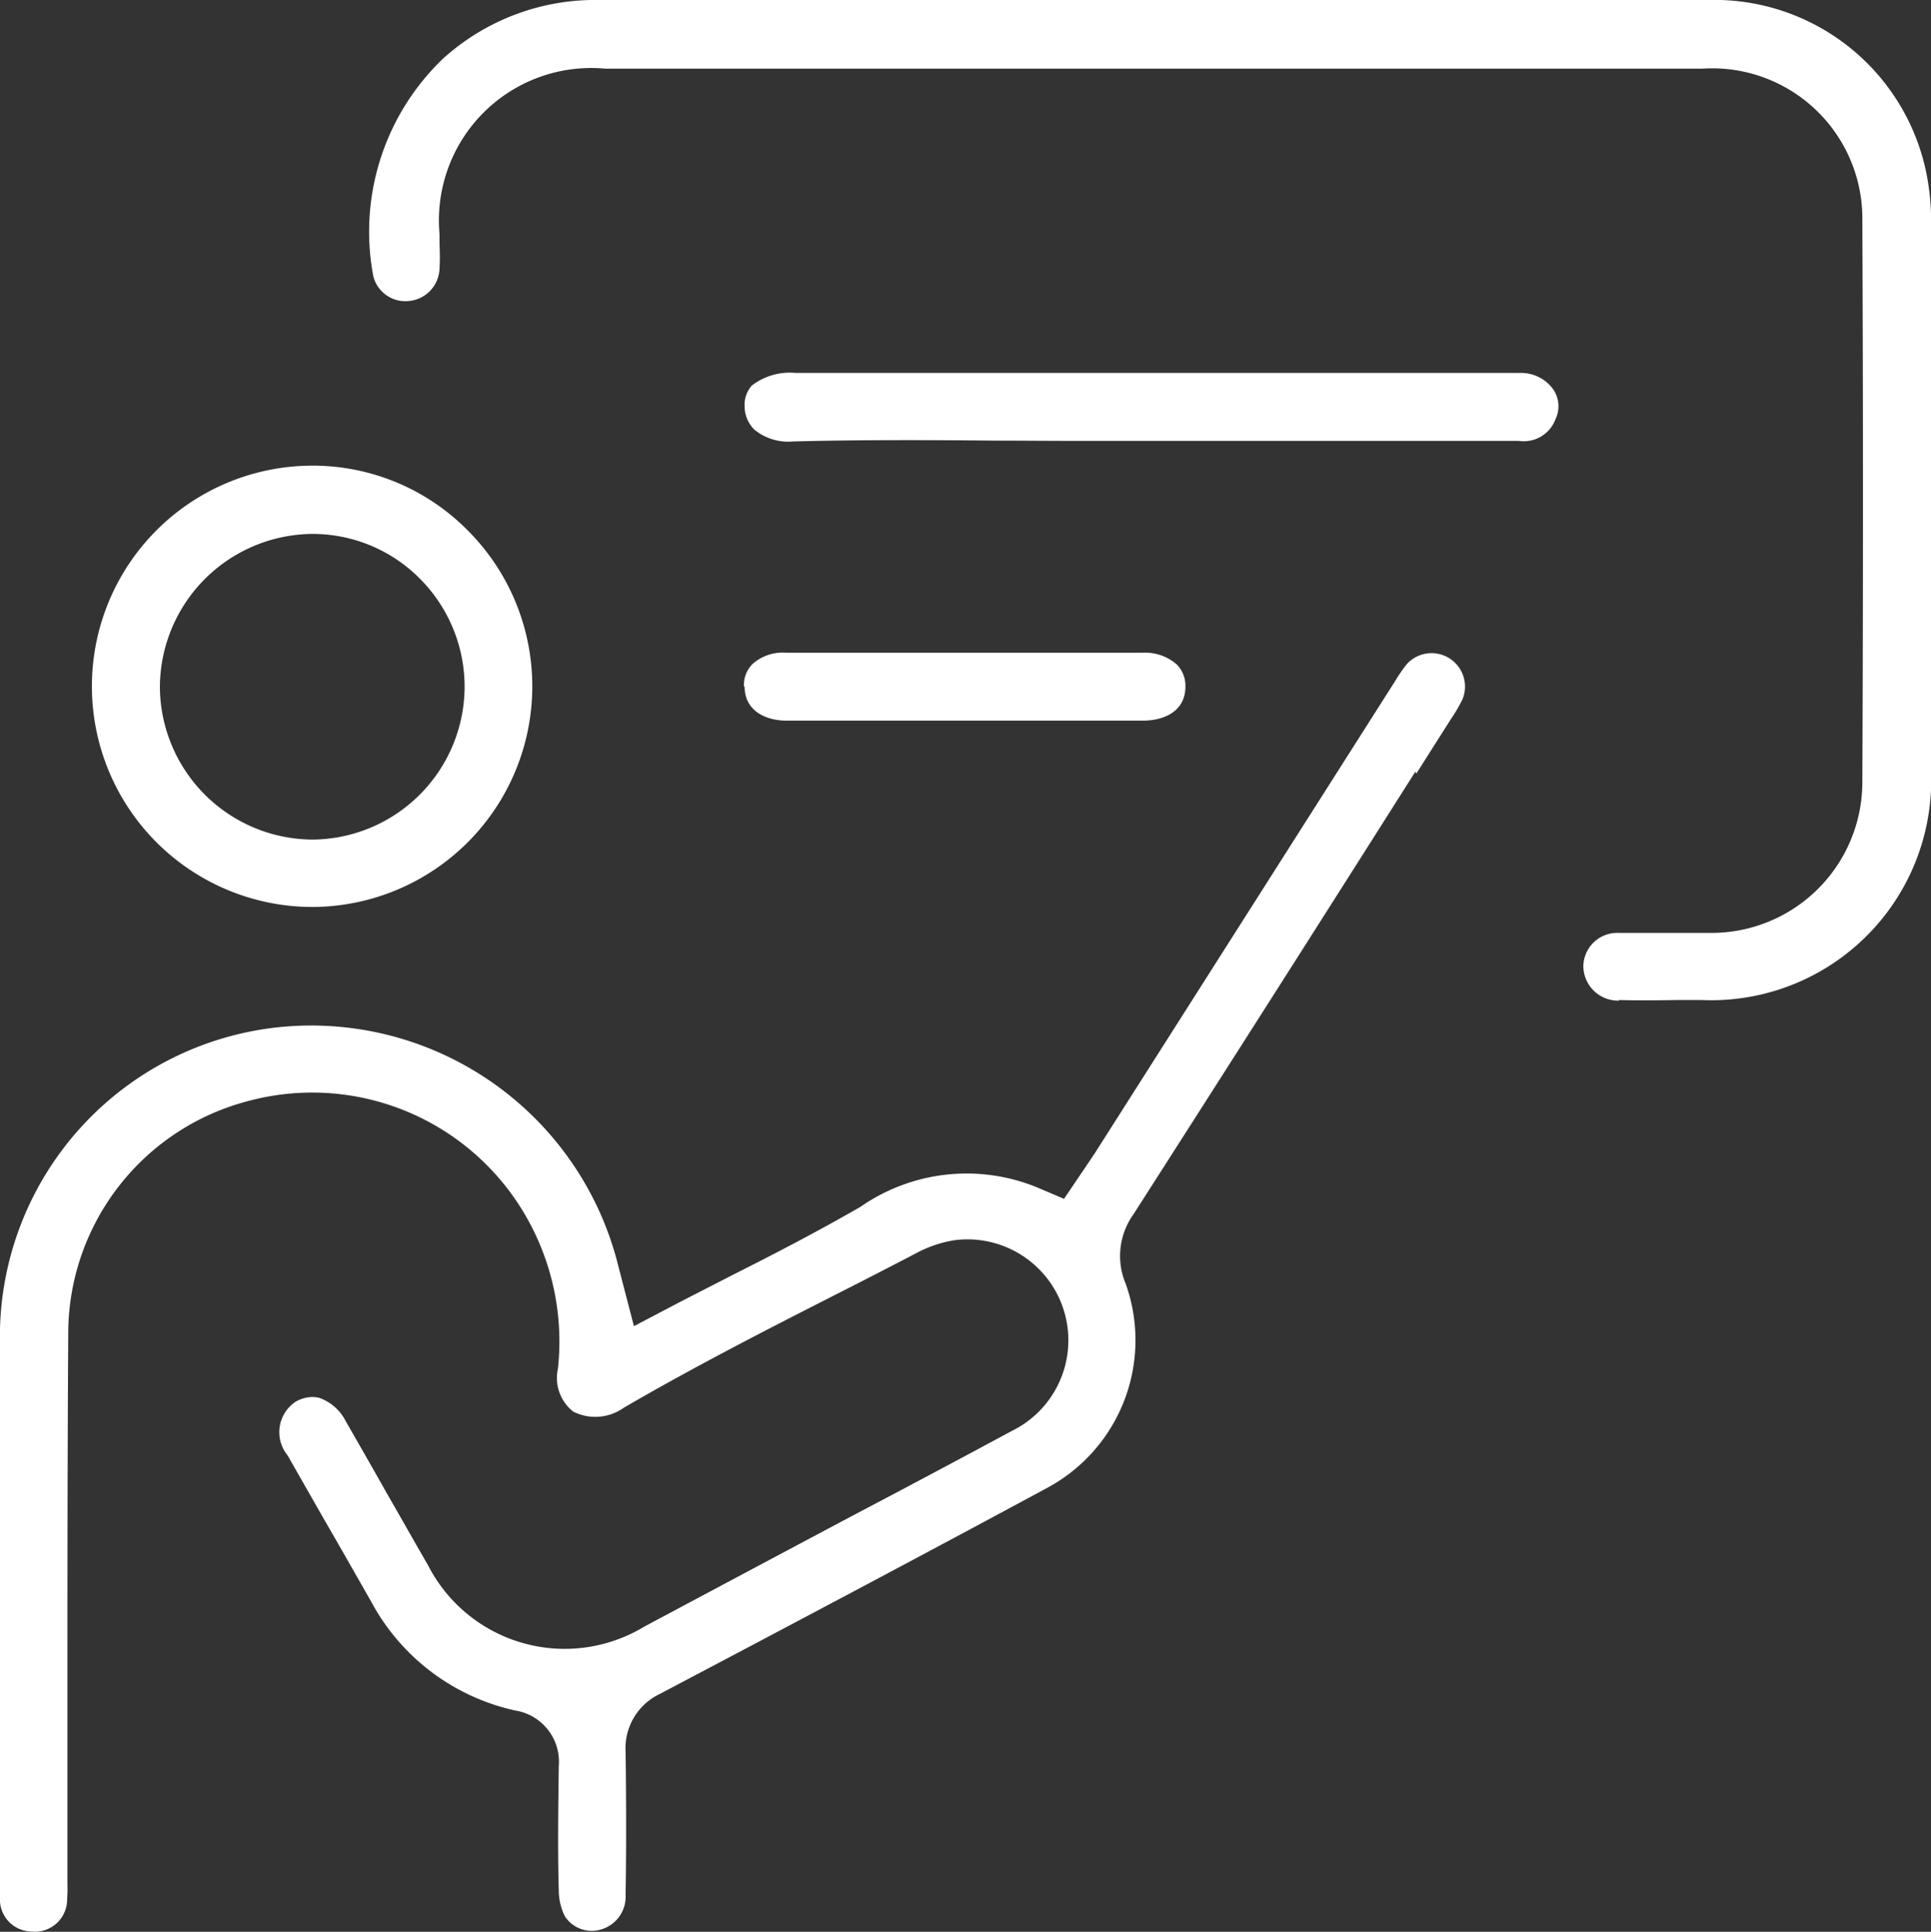 <?xml version="1.0" encoding="UTF-8"?> <svg xmlns="http://www.w3.org/2000/svg" width="40.951" height="40.963" viewBox="0 0 40.951 40.963"><rect x="0" y="0" width="40.951" height="40.963" fill="#333333" stroke="none"/><g id="Grupo_249" data-name="Grupo 249" transform="translate(0 0)"><g id="icon-asisprof-capacitacion-tecnica" transform="translate(0 0)"><path id="Trazado_505" data-name="Trazado 505" d="M31.526,26.68l.733-1.155a3.466,3.466,0,0,0,.244-.415.709.709,0,0,0-1.179-.751,3.2,3.2,0,0,0-.244.354L24.715,34.719c-.067.1-.14.208-.214.318l-.446.66-.574-.244a3.942,3.942,0,0,0-3.745.415c-.892.513-1.826,1-2.731,1.454-.4.208-.812.415-1.222.629l-.849.446-.373-1.435a6.71,6.71,0,0,0-6.707-4.936A6.6,6.6,0,0,0,1.49,38.794V50.5a.68.68,0,0,0,.66.733.685.685,0,0,0,.764-.7,2.652,2.652,0,0,0,.006-.312v-3.58c0-2.682,0-5.455.018-8.185a5.1,5.1,0,0,1,3.812-4.832,5.228,5.228,0,0,1,5.76,2.223,5.326,5.326,0,0,1,.812,3.451.907.907,0,0,0,.324.91,1.038,1.038,0,0,0,1.069-.079c1.478-.861,3.018-1.649,4.508-2.407.568-.287,1.136-.58,1.7-.874a2.539,2.539,0,0,1,.819-.275,2.14,2.14,0,0,1,1.209,4.044q-1.7.916-3.421,1.82-2.19,1.164-4.38,2.333a3.256,3.256,0,0,1-4.581-1.3c-.3-.519-.593-1.038-.892-1.558-.281-.5-.568-1-.855-1.5a1,1,0,0,0-.562-.495.6.6,0,0,0-.147-.018.734.734,0,0,0-.354.1.776.776,0,0,0-.171,1.136c.257.452.513.9.77,1.35.336.58.666,1.161,1,1.747a4.582,4.582,0,0,0,3.06,2.315,1.1,1.1,0,0,1,.922,1.179c-.012.941-.024,1.79,0,2.651a1.238,1.238,0,0,0,.128.531.679.679,0,0,0,.77.281.723.723,0,0,0,.519-.733c.018-1.045.012-2.114,0-3.036a1.272,1.272,0,0,1,.721-1.222c3.225-1.7,5.846-3.091,8.246-4.386a3.555,3.555,0,0,0,1.637-4.319,1.516,1.516,0,0,1,.165-1.466q3.005-4.691,5.98-9.389Z" transform="translate(-1.49 -10.276)" fill="#fff"></path><path id="Trazado_506" data-name="Trazado 506" d="M40.847,22.661c.415.012.831.006,1.246,0h.495a4.666,4.666,0,0,0,4.868-4.868V6.3a5.168,5.168,0,0,0-.049-.886,4.591,4.591,0,0,0-4.691-3.958c-2.749-.006-5.5,0-8.259,0H19.229A4.812,4.812,0,0,0,15.9,2.7,5.077,5.077,0,0,0,14.421,7.31a.7.7,0,0,0,.727.531.716.716,0,0,0,.678-.684,4.679,4.679,0,0,0,0-.507V6.418a3.231,3.231,0,0,1,3.519-3.506H42.6A3.186,3.186,0,0,1,46,6.15c.018,3.934.018,7.929,0,11.869a3.2,3.2,0,0,1-3.231,3.219H40.834a.719.719,0,0,0-.751.709.738.738,0,0,0,.751.727Z" transform="translate(-6.505 -1.456)" fill="#fff"></path><path id="Trazado_507" data-name="Trazado 507" d="M9.363,17.62a4.679,4.679,0,0,0,0,9.358h0a4.678,4.678,0,0,0,3.292-7.984,4.62,4.62,0,0,0-3.3-1.374Zm3.225,4.673a3.25,3.25,0,0,1-3.213,3.256H9.357a3.254,3.254,0,0,1-3.231-3.225,3.259,3.259,0,0,1,3.219-3.256A3.2,3.2,0,0,1,11.623,20a3.247,3.247,0,0,1,.965,2.3Z" transform="translate(-2.735 -7.746)" fill="#fff"></path><path id="Trazado_508" data-name="Trazado 508" d="M43.784,14.4H28.409a1.312,1.312,0,0,0-.916.269.609.609,0,0,0-.153.446.7.7,0,0,0,.208.489,1.135,1.135,0,0,0,.819.25c1.423-.037,2.865-.031,4.264-.018.593,0,1.185.006,1.778.006H43.76a.718.718,0,0,0,.776-.458.639.639,0,0,0-.043-.629.842.842,0,0,0-.715-.354Z" transform="translate(-11.549 -6.493)" fill="#fff"></path><path id="Trazado_509" data-name="Trazado 509" d="M27.336,24.837c.006.525.47.709.867.715h7.581c.434,0,.9-.189.9-.721a.64.64,0,0,0-.183-.47,1.016,1.016,0,0,0-.709-.25H28.2a.956.956,0,0,0-.7.244.626.626,0,0,0-.177.476Z" transform="translate(-11.545 -10.271)" fill="#fff"></path></g></g></svg> 
